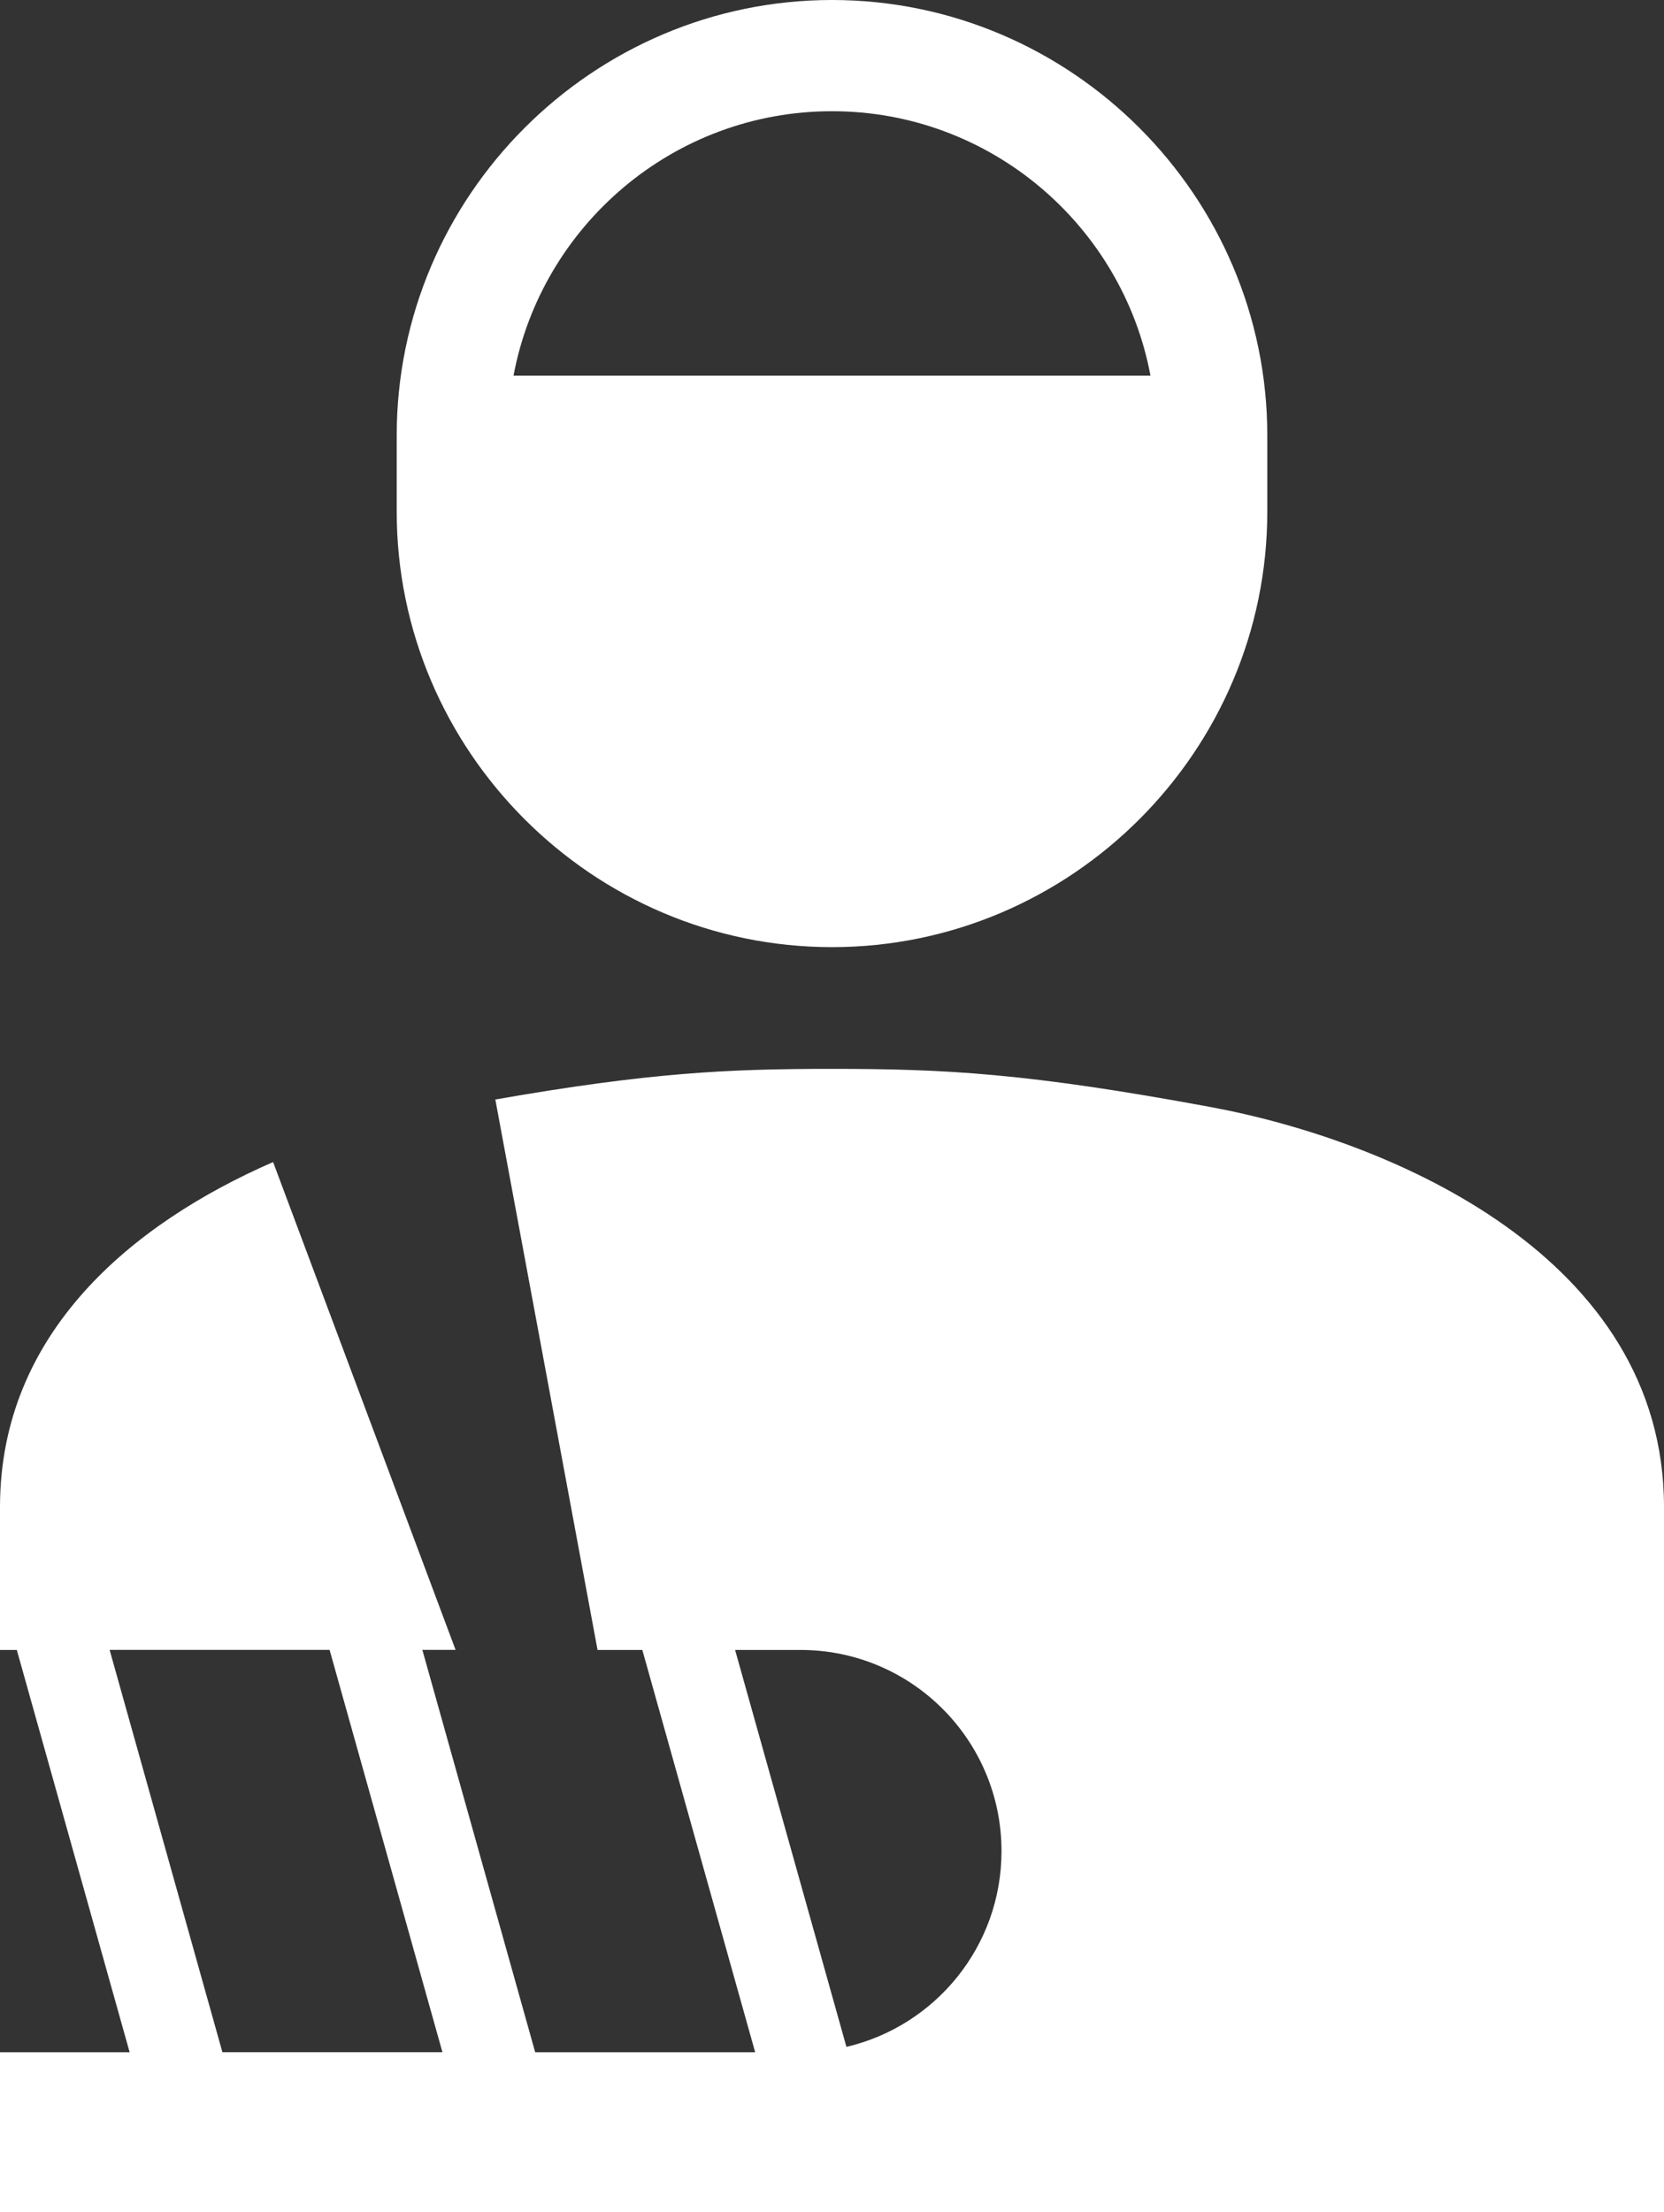 <?xml version="1.0" encoding="utf-8"?>
<!-- Generator: Adobe Illustrator 26.0.0, SVG Export Plug-In . SVG Version: 6.00 Build 0)  -->
<svg version="1.1" id="レイヤー_1" xmlns="http://www.w3.org/2000/svg" xmlns:xlink="http://www.w3.org/1999/xlink" x="0px"
	 y="0px" width="30.1px" height="40px" viewBox="0 0 30.1 40" enable-background="new 0 0 30.1 40" xml:space="preserve">
<rect x="0" y="0" width="30.1" height="40" fill="#333333" stroke="none"/>
<g>
	<path fill="#FFFFFF" d="M21.882,20.014c-3.3-0.61-4.786-0.687-6.832-0.687c-1.886,0-3.297,0.066-6.09,0.554l1.849,9.953h0.81
		l2.041,7.274H9.681L7.64,29.833h0.601L4.94,21.012C2.38,22.129,0,24.105,0,27.25v2.584h0.304l2.041,7.274H0V40h30.1V27.25
		C30.1,22.73,25.182,20.624,21.882,20.014z M1.983,29.833h3.979l2.041,7.274H4.023L1.983,29.833z M15.311,37.011l-2.014-7.177h1.182
		c2.009,0,3.637,1.628,3.637,3.637C18.117,35.193,16.919,36.635,15.311,37.011z"/>
	<path fill="#FFFFFF" d="M15.05,17.126c4.331,0,7.874-3.543,7.874-7.874V7.874C22.924,3.543,19.381,0,15.05,0
		S7.176,3.543,7.176,7.874v1.378C7.176,13.583,10.72,17.126,15.05,17.126z M15.05,2.011c2.863,0,5.252,2.064,5.761,4.782H9.289
		C9.798,4.075,12.187,2.011,15.05,2.011z"/>
</g>
</svg>
